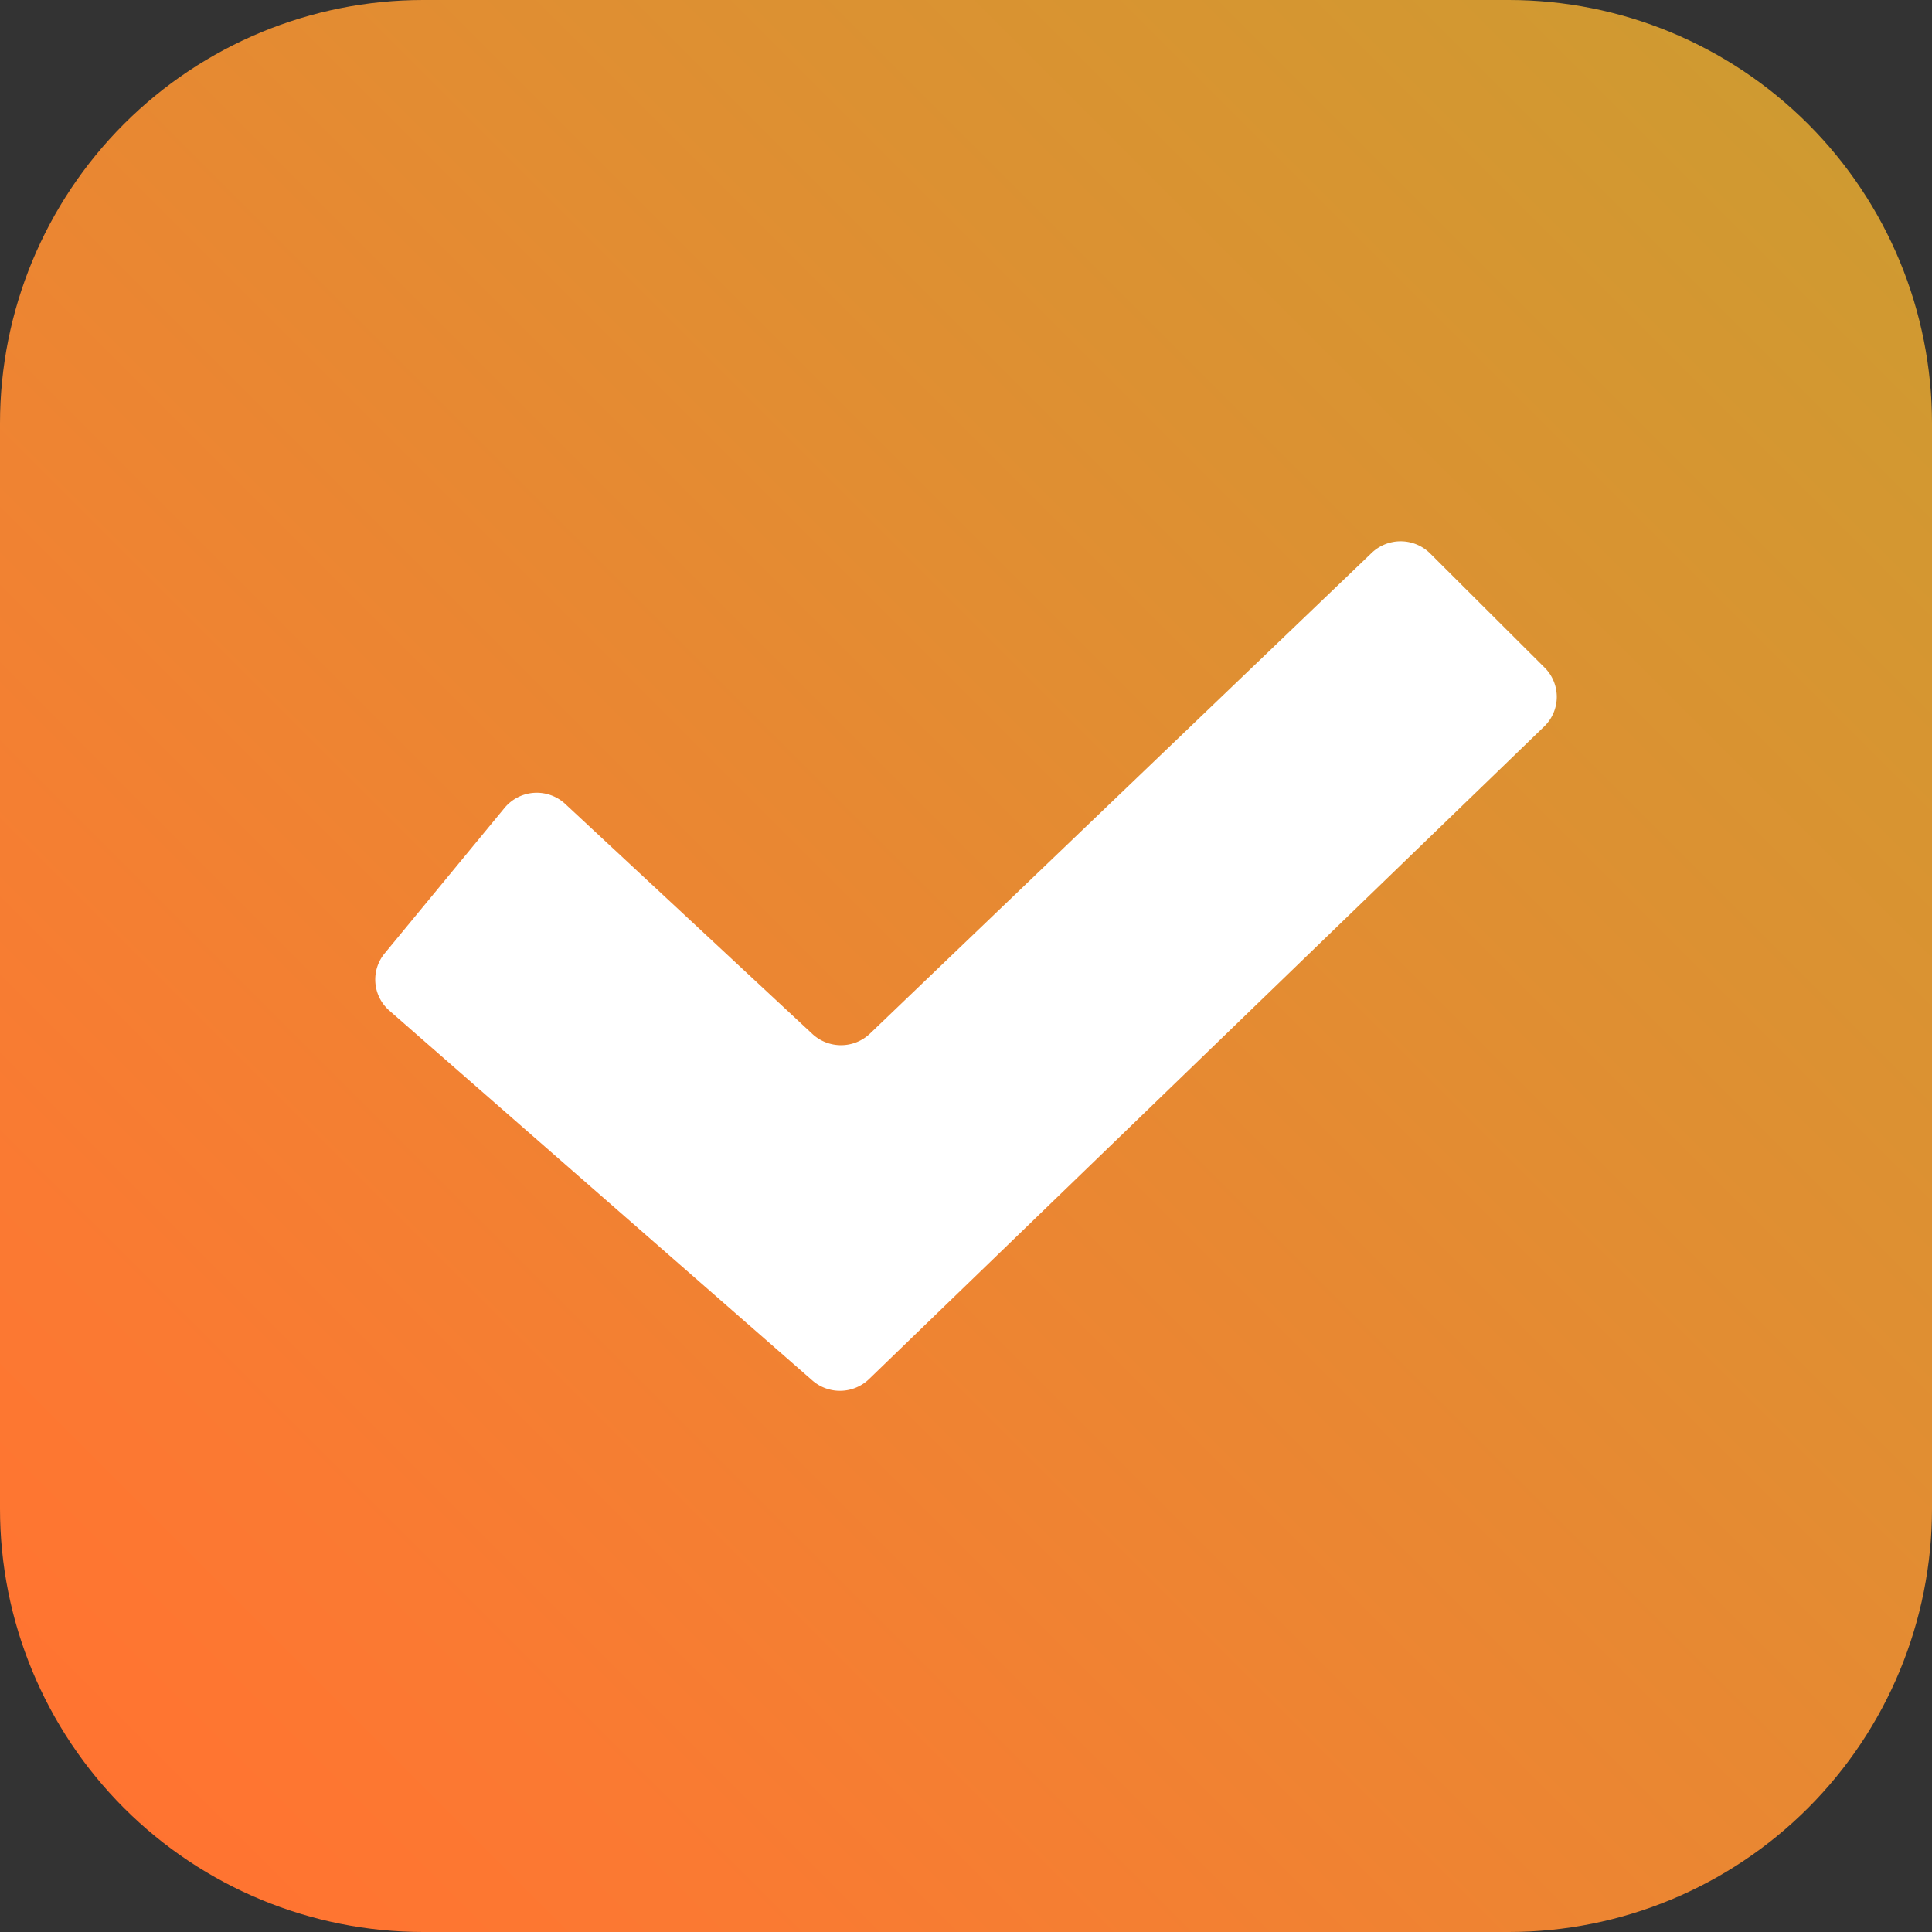 <?xml version="1.0" encoding="UTF-8" ?>
<svg xmlns="http://www.w3.org/2000/svg" xmlns:xlink="http://www.w3.org/1999/xlink" width="27.05" height="27.05" viewBox="0 0 27.05 27.05">
  <rect x="0" y="0" width="27.05" height="27.05" fill="#333333" stroke="none"/>
  <defs>
    <clipPath id="clip-path">
      <path id="Tracé_8128" data-name="Tracé 8128" d="M5.925-12.682A5.926,5.926,0,0,0,0-6.757H0v15.2a5.926,5.926,0,0,0,5.925,5.925h15.2A5.926,5.926,0,0,0,27.05,8.443h0v-15.2a5.926,5.926,0,0,0-5.925-5.925H5.925Z" transform="translate(0 12.682)" fill="none"/>
    </clipPath>
    <linearGradient id="linear-gradient" y1="0.5" x2="1" y2="0.5" gradientUnits="objectBoundingBox">
      <stop offset="0" stop-color="#ff7031"/>
      <stop offset="0.1" stop-color="#ff7531"/>
      <stop offset="0.2" stop-color="#fa7a32"/>
      <stop offset="0.3" stop-color="#f47f32"/>
      <stop offset="0.4" stop-color="#ee8432"/>
      <stop offset="0.5" stop-color="#e88832"/>
      <stop offset="0.6" stop-color="#e28d32"/>
      <stop offset="0.7" stop-color="#dc9132"/>
      <stop offset="0.8" stop-color="#d79531"/>
      <stop offset="0.9" stop-color="#d19931"/>
      <stop offset="1" stop-color="#cb9c31"/>
    </linearGradient>
    <clipPath id="clip-path-2">
      <path id="Tracé_8130" data-name="Tracé 8130" d="M0,14.368H27.05v-27.05H0Z" transform="translate(0 12.682)" fill="none"/>
    </clipPath>
  </defs>
  <g id="check-icon" transform="translate(0 12.682)">
    <g id="Groupe_17567" data-name="Groupe 17567" transform="translate(0 -12.682)" clip-path="url(#clip-path)">
      <g id="Groupe_17566" data-name="Groupe 17566" transform="translate(-13.525 13.525) rotate(-45)">
        <path id="Tracé_8127" data-name="Tracé 8127" d="M19.127,0,38.255,19.127,19.127,38.255,0,19.127Z" fill="url(#linear-gradient)"/>
      </g>
    </g>
    <g id="Groupe_17569" data-name="Groupe 17569" transform="translate(0 -12.682)" clip-path="url(#clip-path-2)">
      <g id="Groupe_17568" data-name="Groupe 17568" transform="translate(5.253 7.578)">
        <path id="Tracé_8129" data-name="Tracé 8129" d="M3.251,6.241a.587.587,0,0,0,.793-.019L13.5-2.918a.577.577,0,0,0,0-.825L11.9-5.339a.587.587,0,0,0-.819-.006L4.058,1.384a.588.588,0,0,1-.806.006L-.208-1.83a.585.585,0,0,0-.851.055L-2.738.262a.576.576,0,0,0,.066.8Z" transform="translate(2.87 5.509)" fill="#fff"/>
      </g>
    </g>
  </g>
</svg>
